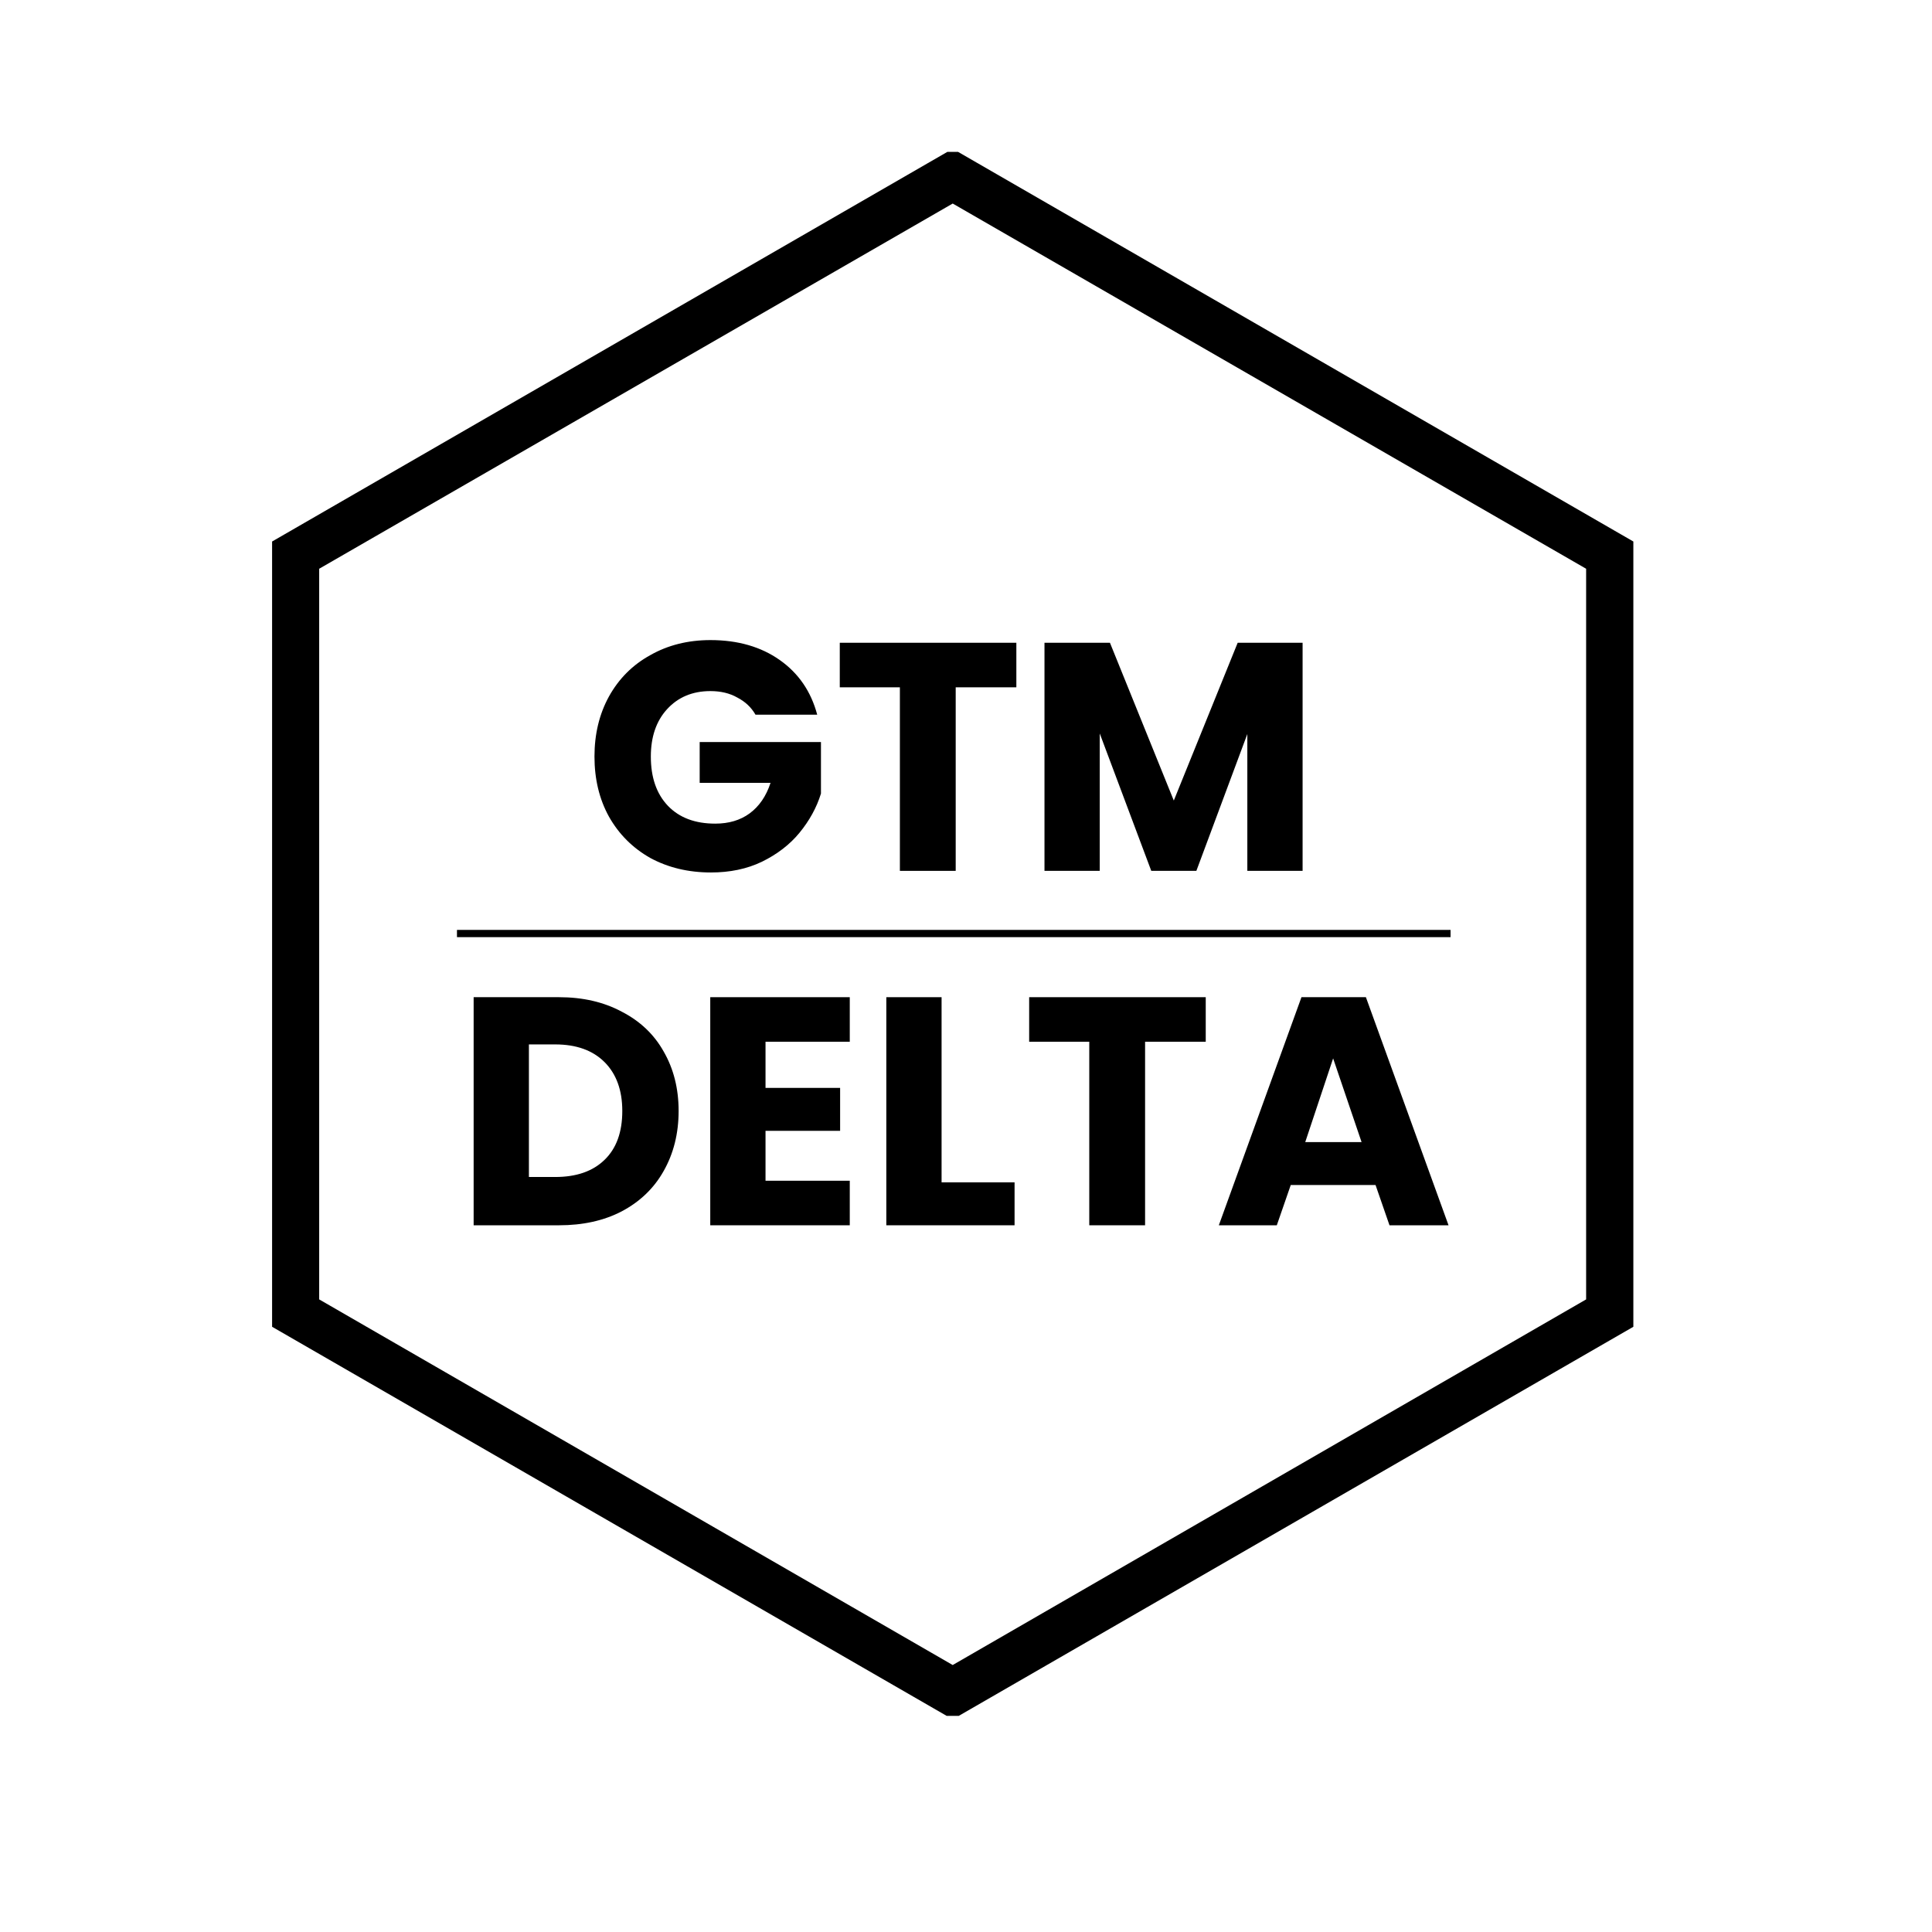 <svg xmlns="http://www.w3.org/2000/svg" xmlns:xlink="http://www.w3.org/1999/xlink" width="75" zoomAndPan="magnify" viewBox="0 0 56.25 56.25" height="75" preserveAspectRatio="xMidYMid meet" version="1.0"><defs><g></g><clipPath id="6b69be8f4c"><path d="M 7.922 4.422 L 47.555 4.422 L 47.555 49.957 L 7.922 49.957 Z M 7.922 4.422" clip-rule="nonzero"></path></clipPath></defs><g clip-path="url(#6b69be8f4c)"><path fill="#000000" d="M 9.293 16.559 L 27.738 5.926 L 46.18 16.559 L 46.18 37.832 L 27.738 48.477 L 9.293 37.832 L 9.293 16.559 M 7.922 15.766 L 7.922 38.629 L 27.738 50.059 L 47.555 38.629 L 47.555 15.766 L 27.738 4.332 Z M 7.922 15.766" fill-opacity="1" fill-rule="nonzero"></path></g><g fill="#000000" fill-opacity="1"><g transform="translate(16.996, 25.355)"><g><path d="M 5 -4.547 C 4.875 -4.766 4.695 -4.93 4.469 -5.047 C 4.25 -5.172 3.988 -5.234 3.688 -5.234 C 3.164 -5.234 2.742 -5.055 2.422 -4.703 C 2.109 -4.359 1.953 -3.898 1.953 -3.328 C 1.953 -2.723 2.117 -2.242 2.453 -1.891 C 2.785 -1.547 3.242 -1.375 3.828 -1.375 C 4.223 -1.375 4.555 -1.473 4.828 -1.672 C 5.109 -1.879 5.312 -2.176 5.438 -2.562 L 3.375 -2.562 L 3.375 -3.75 L 6.906 -3.75 L 6.906 -2.25 C 6.781 -1.844 6.57 -1.461 6.281 -1.109 C 6 -0.766 5.633 -0.484 5.188 -0.266 C 4.75 -0.055 4.254 0.047 3.703 0.047 C 3.047 0.047 2.457 -0.094 1.938 -0.375 C 1.426 -0.664 1.023 -1.066 0.734 -1.578 C 0.453 -2.086 0.312 -2.672 0.312 -3.328 C 0.312 -3.984 0.453 -4.566 0.734 -5.078 C 1.023 -5.598 1.426 -6 1.938 -6.281 C 2.445 -6.57 3.031 -6.719 3.688 -6.719 C 4.488 -6.719 5.16 -6.523 5.703 -6.141 C 6.254 -5.754 6.617 -5.223 6.797 -4.547 Z M 5 -4.547"></path></g></g></g><g fill="#000000" fill-opacity="1"><g transform="translate(24.216, 25.355)"><g><path d="M 5.375 -6.641 L 5.375 -5.344 L 3.609 -5.344 L 3.609 0 L 1.984 0 L 1.984 -5.344 L 0.234 -5.344 L 0.234 -6.641 Z M 5.375 -6.641"></path></g></g></g><g fill="#000000" fill-opacity="1"><g transform="translate(29.816, 25.355)"><g><path d="M 8.109 -6.641 L 8.109 0 L 6.5 0 L 6.5 -3.984 L 5.016 0 L 3.703 0 L 2.203 -4 L 2.203 0 L 0.594 0 L 0.594 -6.641 L 2.5 -6.641 L 4.359 -2.047 L 6.219 -6.641 Z M 8.109 -6.641"></path></g></g></g><g fill="#000000" fill-opacity="1"><g transform="translate(13.196, 35.674)"><g><path d="M 3.078 -6.641 C 3.773 -6.641 4.383 -6.5 4.906 -6.219 C 5.438 -5.945 5.844 -5.562 6.125 -5.062 C 6.414 -4.562 6.562 -3.984 6.562 -3.328 C 6.562 -2.672 6.414 -2.086 6.125 -1.578 C 5.844 -1.078 5.438 -0.688 4.906 -0.406 C 4.383 -0.133 3.773 0 3.078 0 L 0.594 0 L 0.594 -6.641 Z M 2.969 -1.406 C 3.582 -1.406 4.062 -1.57 4.406 -1.906 C 4.75 -2.238 4.922 -2.711 4.922 -3.328 C 4.922 -3.93 4.75 -4.406 4.406 -4.75 C 4.062 -5.094 3.582 -5.266 2.969 -5.266 L 2.203 -5.266 L 2.203 -1.406 Z M 2.969 -1.406"></path></g></g></g><g fill="#000000" fill-opacity="1"><g transform="translate(20.085, 35.674)"><g><path d="M 2.203 -5.344 L 2.203 -4 L 4.375 -4 L 4.375 -2.75 L 2.203 -2.75 L 2.203 -1.297 L 4.656 -1.297 L 4.656 0 L 0.594 0 L 0.594 -6.641 L 4.656 -6.641 L 4.656 -5.344 Z M 2.203 -5.344"></path></g></g></g><g fill="#000000" fill-opacity="1"><g transform="translate(25.211, 35.674)"><g><path d="M 2.203 -1.25 L 4.328 -1.25 L 4.328 0 L 0.594 0 L 0.594 -6.641 L 2.203 -6.641 Z M 2.203 -1.25"></path></g></g></g><g fill="#000000" fill-opacity="1"><g transform="translate(29.73, 35.674)"><g><path d="M 5.375 -6.641 L 5.375 -5.344 L 3.609 -5.344 L 3.609 0 L 1.984 0 L 1.984 -5.344 L 0.234 -5.344 L 0.234 -6.641 Z M 5.375 -6.641"></path></g></g></g><g fill="#000000" fill-opacity="1"><g transform="translate(35.33, 35.674)"><g><path d="M 4.719 -1.172 L 2.25 -1.172 L 1.844 0 L 0.156 0 L 2.562 -6.641 L 4.438 -6.641 L 6.844 0 L 5.125 0 Z M 4.312 -2.422 L 3.484 -4.859 L 2.672 -2.422 Z M 4.312 -2.422"></path></g></g></g><path stroke-linecap="butt" transform="matrix(0.211, 0, 0, 0.211, 13.304, 27.073)" fill="none" stroke-linejoin="miter" d="M 0.003 0.505 L 137.103 0.505" stroke="#000000" stroke-width="1" stroke-opacity="1" stroke-miterlimit="4"></path></svg> 
